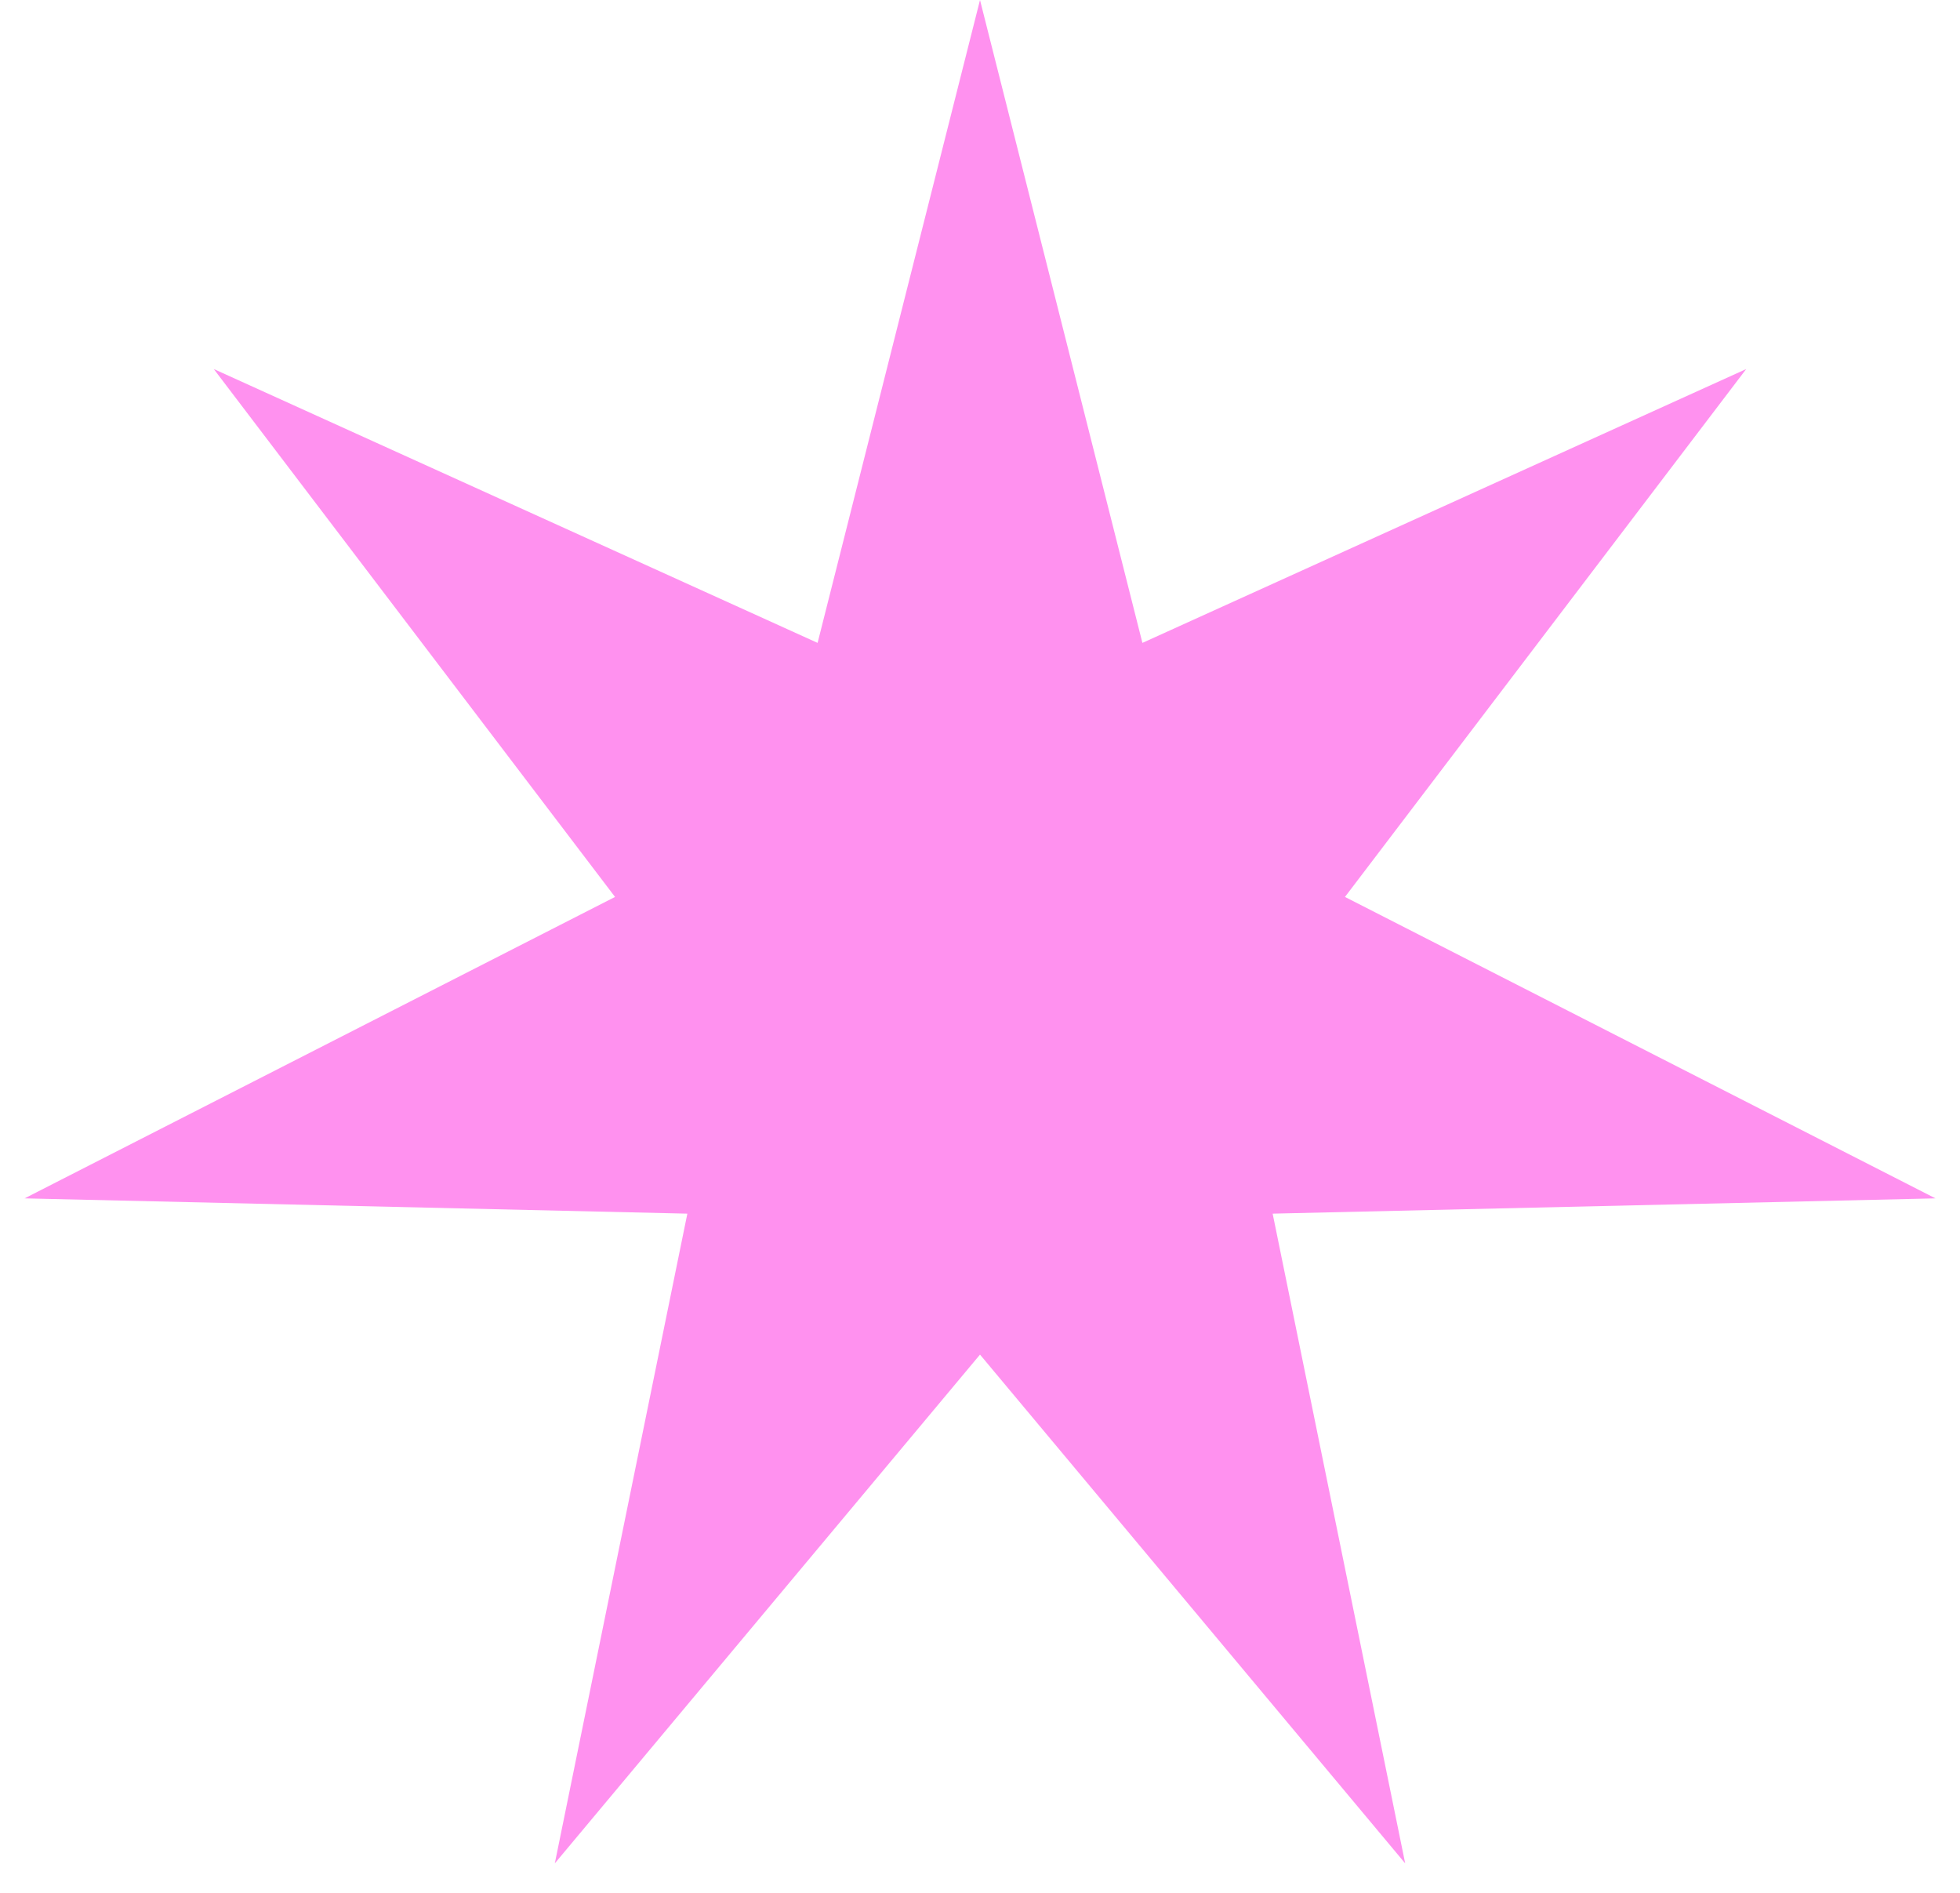 <svg width="29" height="28" viewBox="0 0 29 28" fill="none" xmlns="http://www.w3.org/2000/svg">
<path d="M14.5 0L16.903 9.51L25.837 5.459L19.9 13.268L28.637 17.727L18.83 17.953L20.791 27.564L14.5 20.038L8.209 27.564L10.17 17.953L0.364 17.727L9.1 13.268L3.163 5.459L12.097 9.51L14.5 0Z" fill="#FF91EF"/>
</svg>
